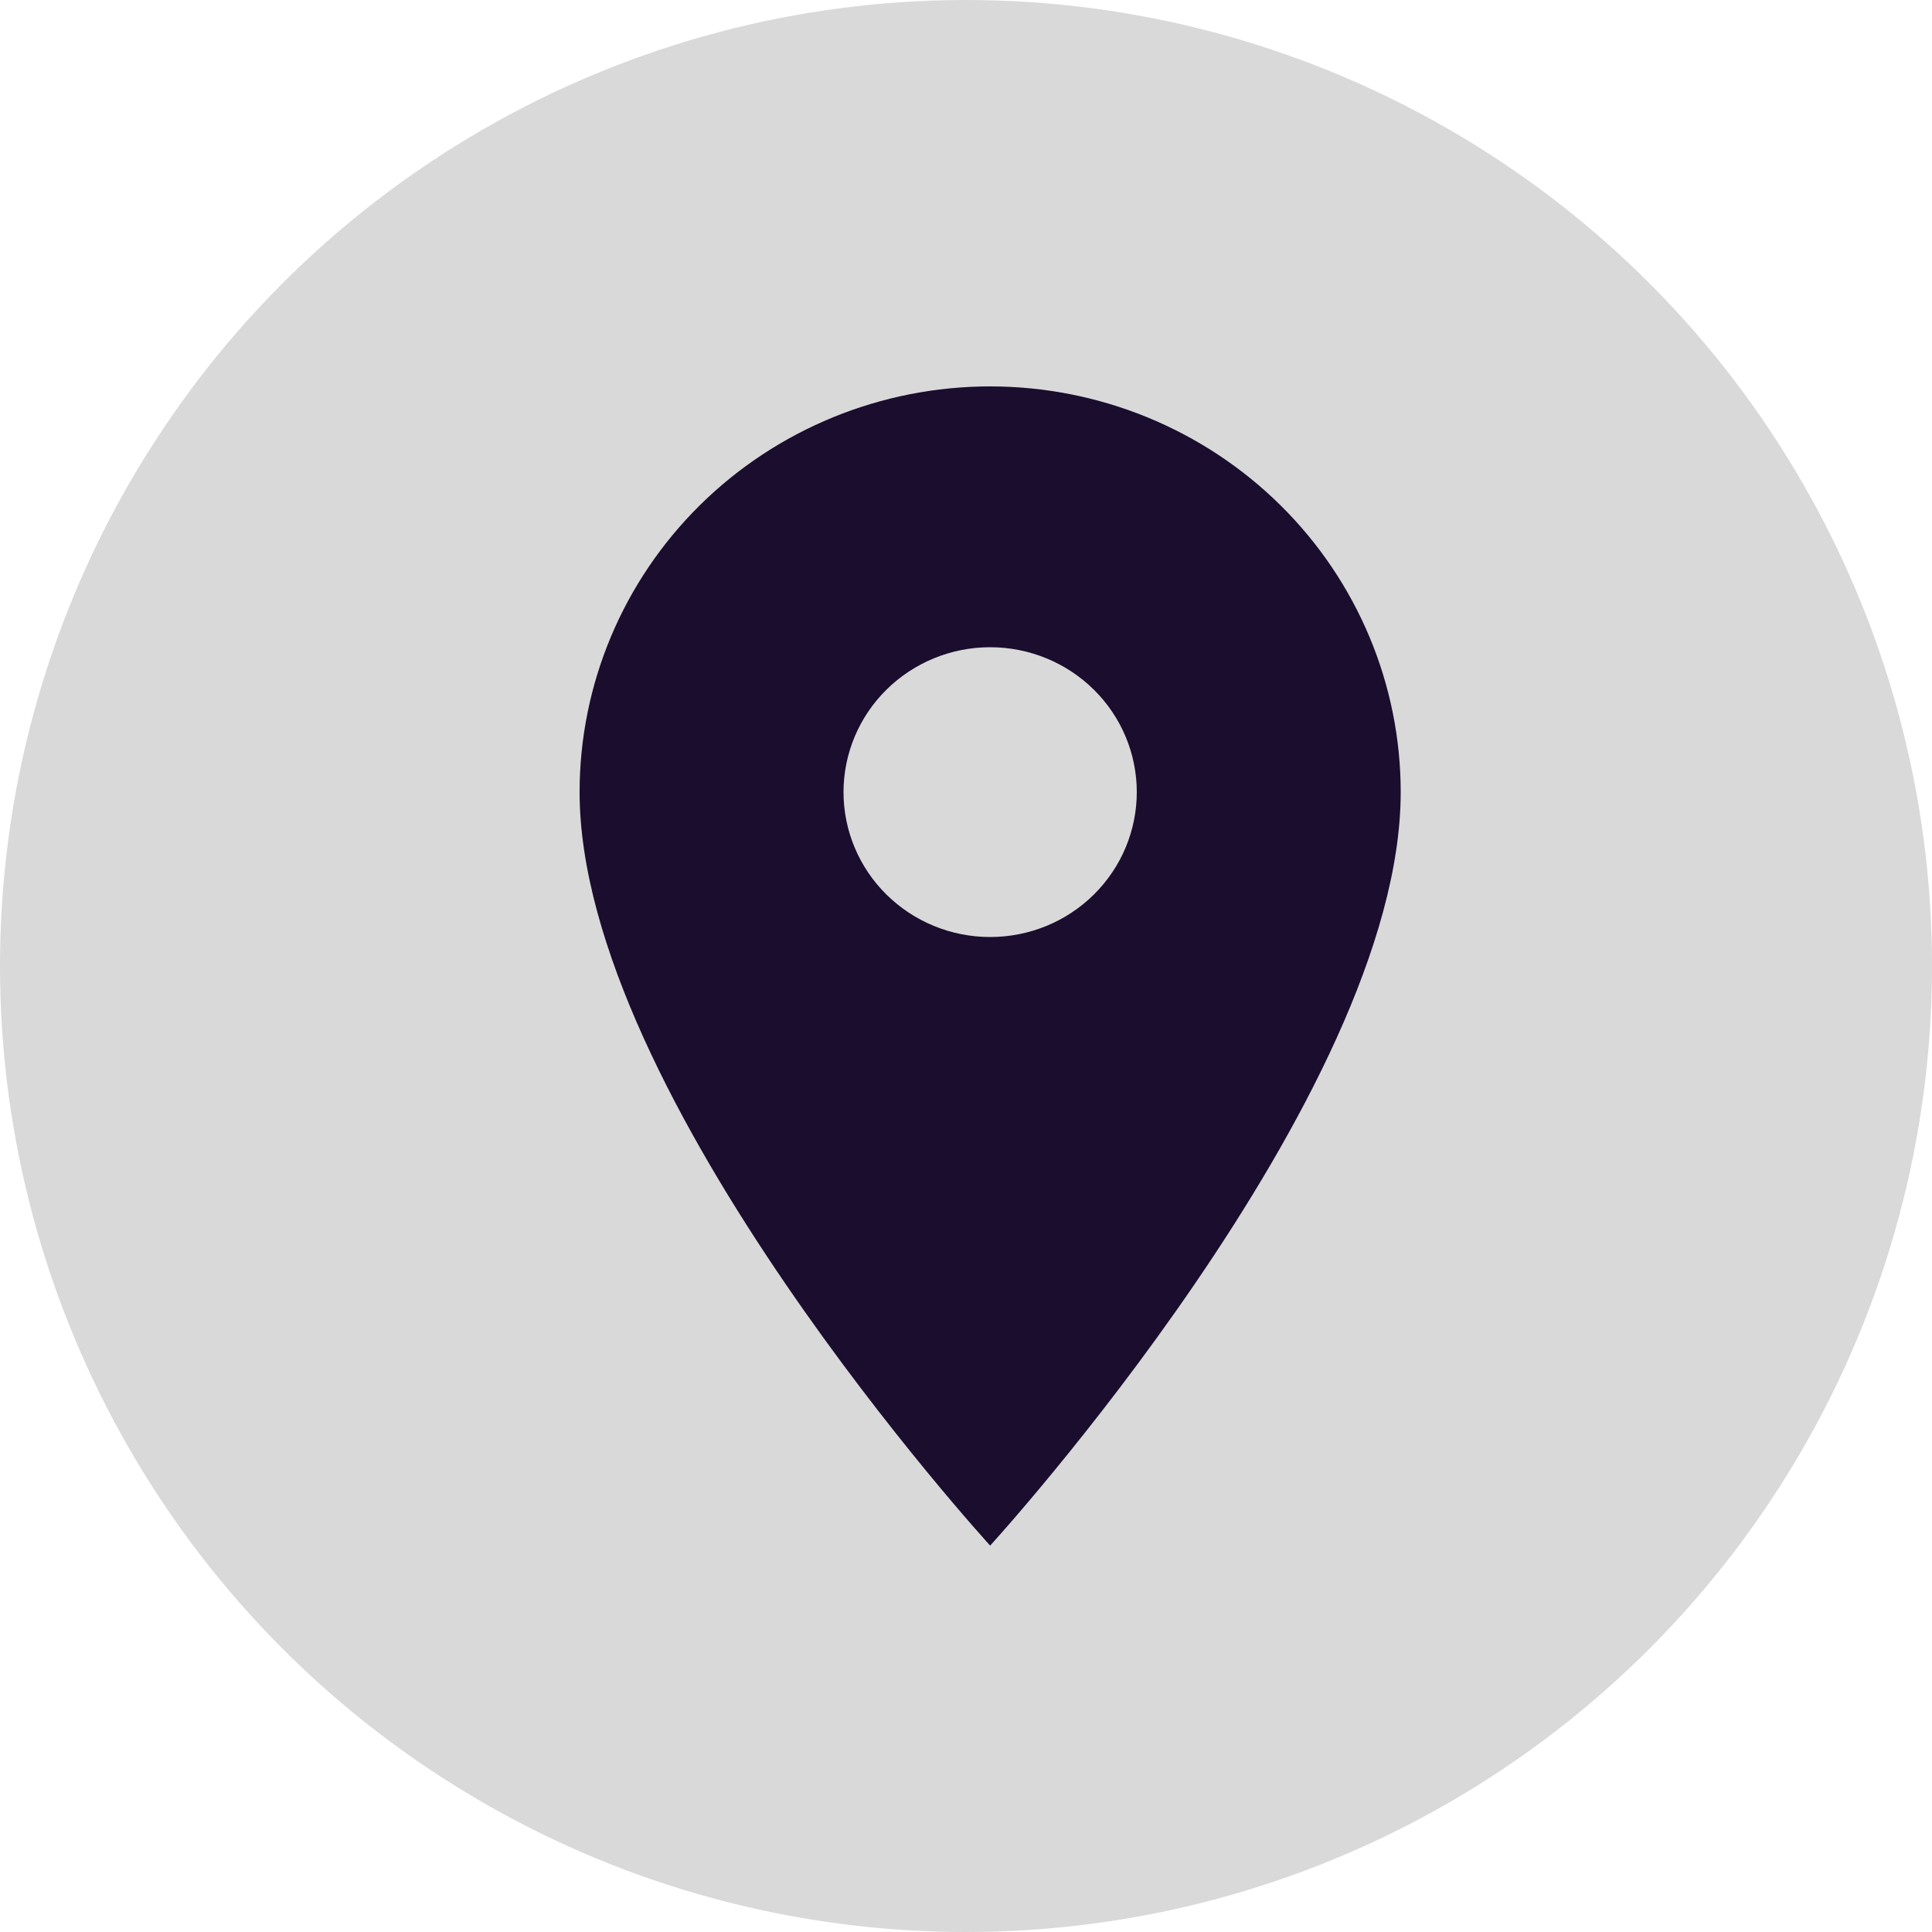 <svg width="40" height="40" viewBox="0 0 40 40" fill="none" xmlns="http://www.w3.org/2000/svg">
<circle cx="20" cy="20" r="20" fill="#D9D9D9"/>
<path d="M20.5 19.4C19.695 19.4 18.923 19.084 18.353 18.521C17.784 17.959 17.464 17.196 17.464 16.4C17.464 15.604 17.784 14.841 18.353 14.279C18.923 13.716 19.695 13.4 20.5 13.4C21.305 13.4 22.077 13.716 22.647 14.279C23.216 14.841 23.536 15.604 23.536 16.4C23.536 16.794 23.457 17.184 23.305 17.548C23.152 17.912 22.928 18.243 22.647 18.521C22.365 18.8 22.03 19.021 21.662 19.172C21.293 19.322 20.899 19.4 20.5 19.4ZM20.5 8C18.246 8 16.084 8.885 14.49 10.46C12.896 12.036 12 14.172 12 16.4C12 22.7 20.5 32 20.5 32C20.5 32 29 22.7 29 16.4C29 14.172 28.105 12.036 26.51 10.46C24.916 8.885 22.754 8 20.5 8Z" fill="#1A0D2E"/>
</svg>
